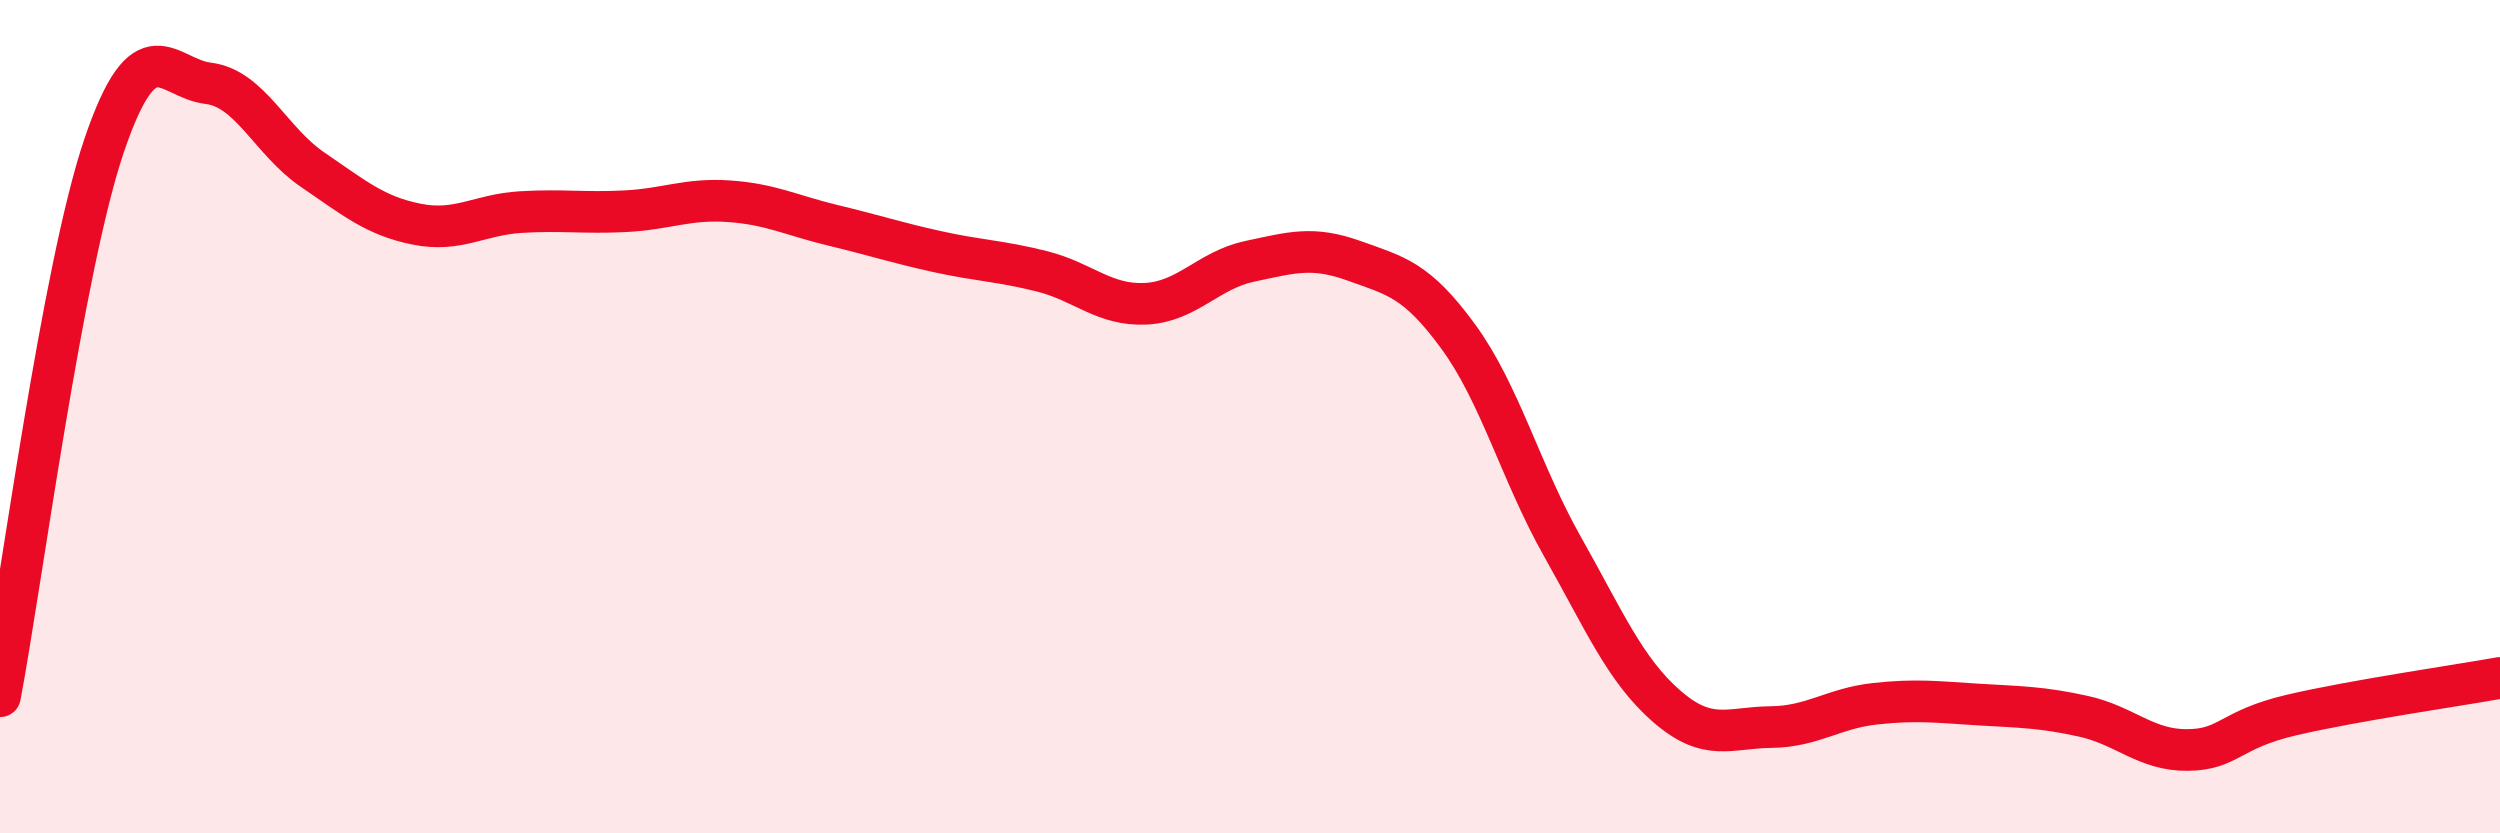 
    <svg width="60" height="20" viewBox="0 0 60 20" xmlns="http://www.w3.org/2000/svg">
      <path
        d="M 0,16.71 C 0.5,14.07 1.5,6.43 2.5,3.49 C 3.5,0.55 4,1.88 5,2 C 6,2.12 6.5,3.39 7.5,4.07 C 8.5,4.75 9,5.18 10,5.38 C 11,5.58 11.5,5.15 12.5,5.09 C 13.5,5.03 14,5.12 15,5.07 C 16,5.02 16.5,4.76 17.5,4.83 C 18.5,4.9 19,5.17 20,5.41 C 21,5.65 21.5,5.82 22.5,6.04 C 23.5,6.26 24,6.26 25,6.51 C 26,6.76 26.5,7.34 27.5,7.29 C 28.5,7.24 29,6.48 30,6.27 C 31,6.06 31.5,5.9 32.5,6.26 C 33.5,6.62 34,6.71 35,8.08 C 36,9.45 36.5,11.35 37.5,13.12 C 38.5,14.89 39,16.08 40,16.95 C 41,17.82 41.5,17.46 42.5,17.45 C 43.5,17.44 44,17 45,16.89 C 46,16.78 46.5,16.85 47.5,16.91 C 48.5,16.97 49,16.97 50,17.19 C 51,17.41 51.5,18.01 52.5,18 C 53.5,17.99 53.5,17.51 55,17.16 C 56.5,16.81 59,16.45 60,16.27L60 20L0 20Z"
        fill="#EB0A25"
        opacity="0.1"
        stroke-linecap="round"
        stroke-linejoin="round"
      />
      <path
        d="M 0,16.71 C 0.5,14.07 1.5,6.43 2.5,3.49 C 3.5,0.55 4,1.88 5,2 C 6,2.12 6.5,3.39 7.5,4.07 C 8.5,4.75 9,5.18 10,5.38 C 11,5.58 11.5,5.15 12.5,5.09 C 13.5,5.03 14,5.12 15,5.07 C 16,5.02 16.5,4.76 17.5,4.83 C 18.5,4.9 19,5.17 20,5.41 C 21,5.65 21.5,5.82 22.5,6.04 C 23.5,6.26 24,6.26 25,6.51 C 26,6.76 26.5,7.34 27.5,7.29 C 28.5,7.24 29,6.48 30,6.27 C 31,6.06 31.5,5.9 32.5,6.26 C 33.5,6.62 34,6.71 35,8.08 C 36,9.45 36.5,11.35 37.5,13.12 C 38.5,14.89 39,16.08 40,16.95 C 41,17.82 41.5,17.46 42.5,17.45 C 43.5,17.44 44,17 45,16.89 C 46,16.78 46.5,16.85 47.5,16.91 C 48.5,16.97 49,16.97 50,17.19 C 51,17.41 51.5,18.01 52.5,18 C 53.5,17.99 53.5,17.51 55,17.16 C 56.5,16.81 59,16.45 60,16.27"
        stroke="#EB0A25"
        stroke-width="1"
        fill="none"
        stroke-linecap="round"
        stroke-linejoin="round"
      />
    </svg>
  